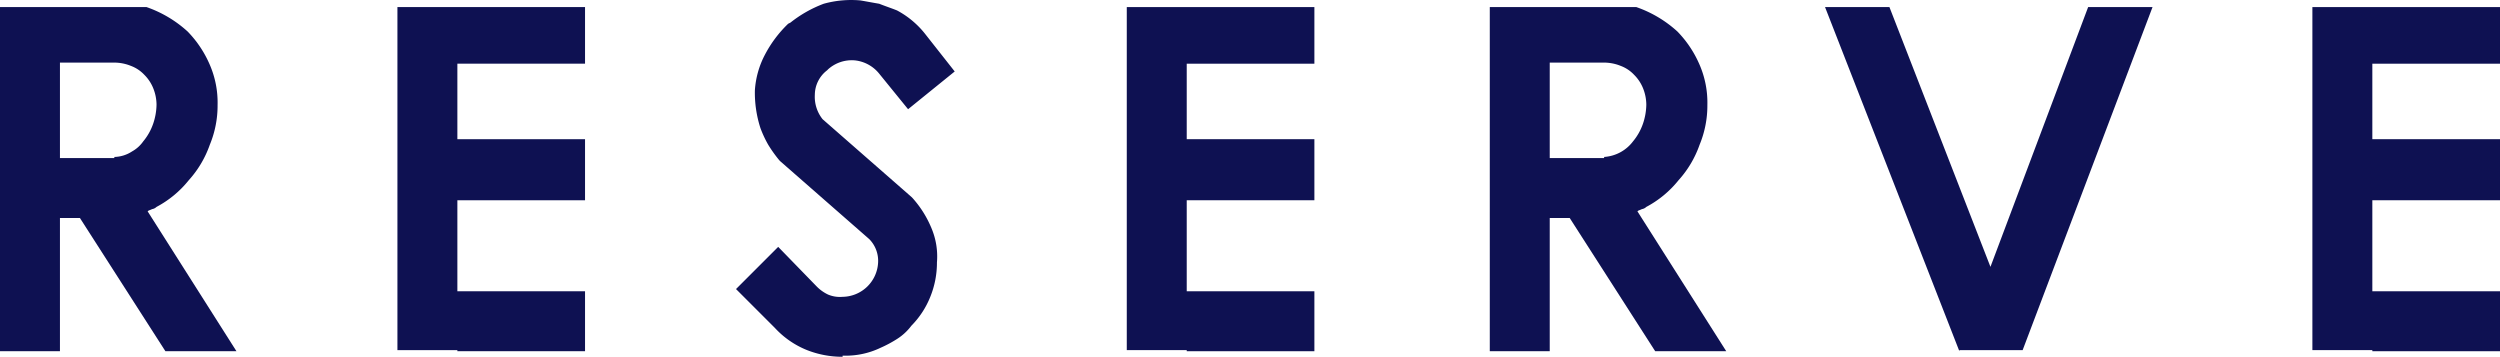 <svg xmlns="http://www.w3.org/2000/svg" viewBox="0 0 225.2 32.138">
  <defs>
    <style>
      .cls-1 {
        fill: #0e1152;
      }
    </style>
  </defs>
  <g id="title-reserve" transform="translate(0 0.038)">
    <g id="グループ化_115" data-name="グループ化 115">
      <path id="パス_798" data-name="パス 798" class="cls-1" d="M14.1,18.6a.758.758,0,0,1-.4.2c-.2.1-.3.1-.4.2l8,12.6H14.9l-7.7-12H5.4v12H0V.6H13.2a10.7,10.7,0,0,1,3.7,2.2,9.847,9.847,0,0,1,2,3,8.571,8.571,0,0,1,.7,3.6,9.223,9.223,0,0,1-.7,3.6A9.379,9.379,0,0,1,17,16.2,9.3,9.3,0,0,1,14.1,18.6Zm-3.8-4.5a3.022,3.022,0,0,0,1.6-.5,3,3,0,0,0,1-.9,5.071,5.071,0,0,0,.9-1.6,5.547,5.547,0,0,0,.3-1.7,4.013,4.013,0,0,0-.3-1.5A3.6,3.6,0,0,0,13,6.7a3.166,3.166,0,0,0-1.2-.8,4.013,4.013,0,0,0-1.5-.3H5.4v8.6h4.9Z"/>
      <path id="パス_799" data-name="パス 799" class="cls-1" d="M41.2,31.5H35.8V.6H52.7V5.7H41.2v6.8H52.7V18H41.2v8.2H52.7v5.4H41.2Z"/>
      <path id="パス_800" data-name="パス 800" class="cls-1" d="M75.9,32.1a8.662,8.662,0,0,1-3.2-.6,7.971,7.971,0,0,1-2.9-2L66.3,26l3.8-3.8,3.5,3.6a3.592,3.592,0,0,0,1,.7,2.745,2.745,0,0,0,1.3.2,3.248,3.248,0,0,0,3.2-3.1,2.782,2.782,0,0,0-.8-2.1l-8-7-.1-.1a12.133,12.133,0,0,1-1-1.4,10.092,10.092,0,0,1-.7-1.5A10.386,10.386,0,0,1,68,8.1a7.974,7.974,0,0,1,.9-3.2A10.8,10.8,0,0,1,71,2.1l.2-.1a11.088,11.088,0,0,1,3-1.7A9.262,9.262,0,0,1,77.5,0c.6.1,1.1.2,1.7.3.5.2,1.1.4,1.6.6a8.02,8.02,0,0,1,2.6,2.2L86,6.4,81.8,9.8,79.2,6.6A3.248,3.248,0,0,0,77,5.4a3.193,3.193,0,0,0-2.4.8l-.1.1a2.8,2.8,0,0,0-1.1,2.2,3.232,3.232,0,0,0,.7,2.2l8,7,.1.1a9.482,9.482,0,0,1,1.7,2.7,6.546,6.546,0,0,1,.5,3.1,8.149,8.149,0,0,1-.6,3.1,7.821,7.821,0,0,1-1.7,2.6,4.894,4.894,0,0,1-1.3,1.2,10.93,10.93,0,0,1-1.5.8A7.245,7.245,0,0,1,76,32h-.1Z"/>
      <path id="パス_801" data-name="パス 801" class="cls-1" d="M106.9,31.5h-5.4V.6h16.9V5.7H106.9v6.8h11.5V18H106.9v8.2h11.5v5.4H106.9Z"/>
      <path id="パス_802" data-name="パス 802" class="cls-1" d="M148.3,18.6a.758.758,0,0,1-.4.2c-.2.1-.3.1-.4.2l8,12.6h-6.4l-7.7-12h-1.8v12h-5.4V.6h13.2a10.7,10.7,0,0,1,3.7,2.2,9.847,9.847,0,0,1,2,3,8.571,8.571,0,0,1,.7,3.6,9.223,9.223,0,0,1-.7,3.6,9.379,9.379,0,0,1-1.9,3.2A9.3,9.3,0,0,1,148.3,18.6Zm-3.8-4.5a3.542,3.542,0,0,0,2.6-1.4,5.071,5.071,0,0,0,.9-1.6,5.547,5.547,0,0,0,.3-1.7,4.013,4.013,0,0,0-.3-1.5,3.6,3.6,0,0,0-.8-1.2,3.166,3.166,0,0,0-1.2-.8,4.013,4.013,0,0,0-1.5-.3h-4.9v8.6h4.9Z"/>
      <path id="パス_803" data-name="パス 803" class="cls-1" d="M176.5,31.6,164.4.6h5.8L179.3,24,188.1.6h5.8L182.2,31.5h-5.7Z"/>
      <path id="パス_804" data-name="パス 804" class="cls-1" d="M213.7,31.5h-5.4V.6h16.9V5.7H213.7v6.8h11.5V18H213.7v8.2h11.5v5.4H213.7Z"/>
    </g>
  </g>
</svg>
